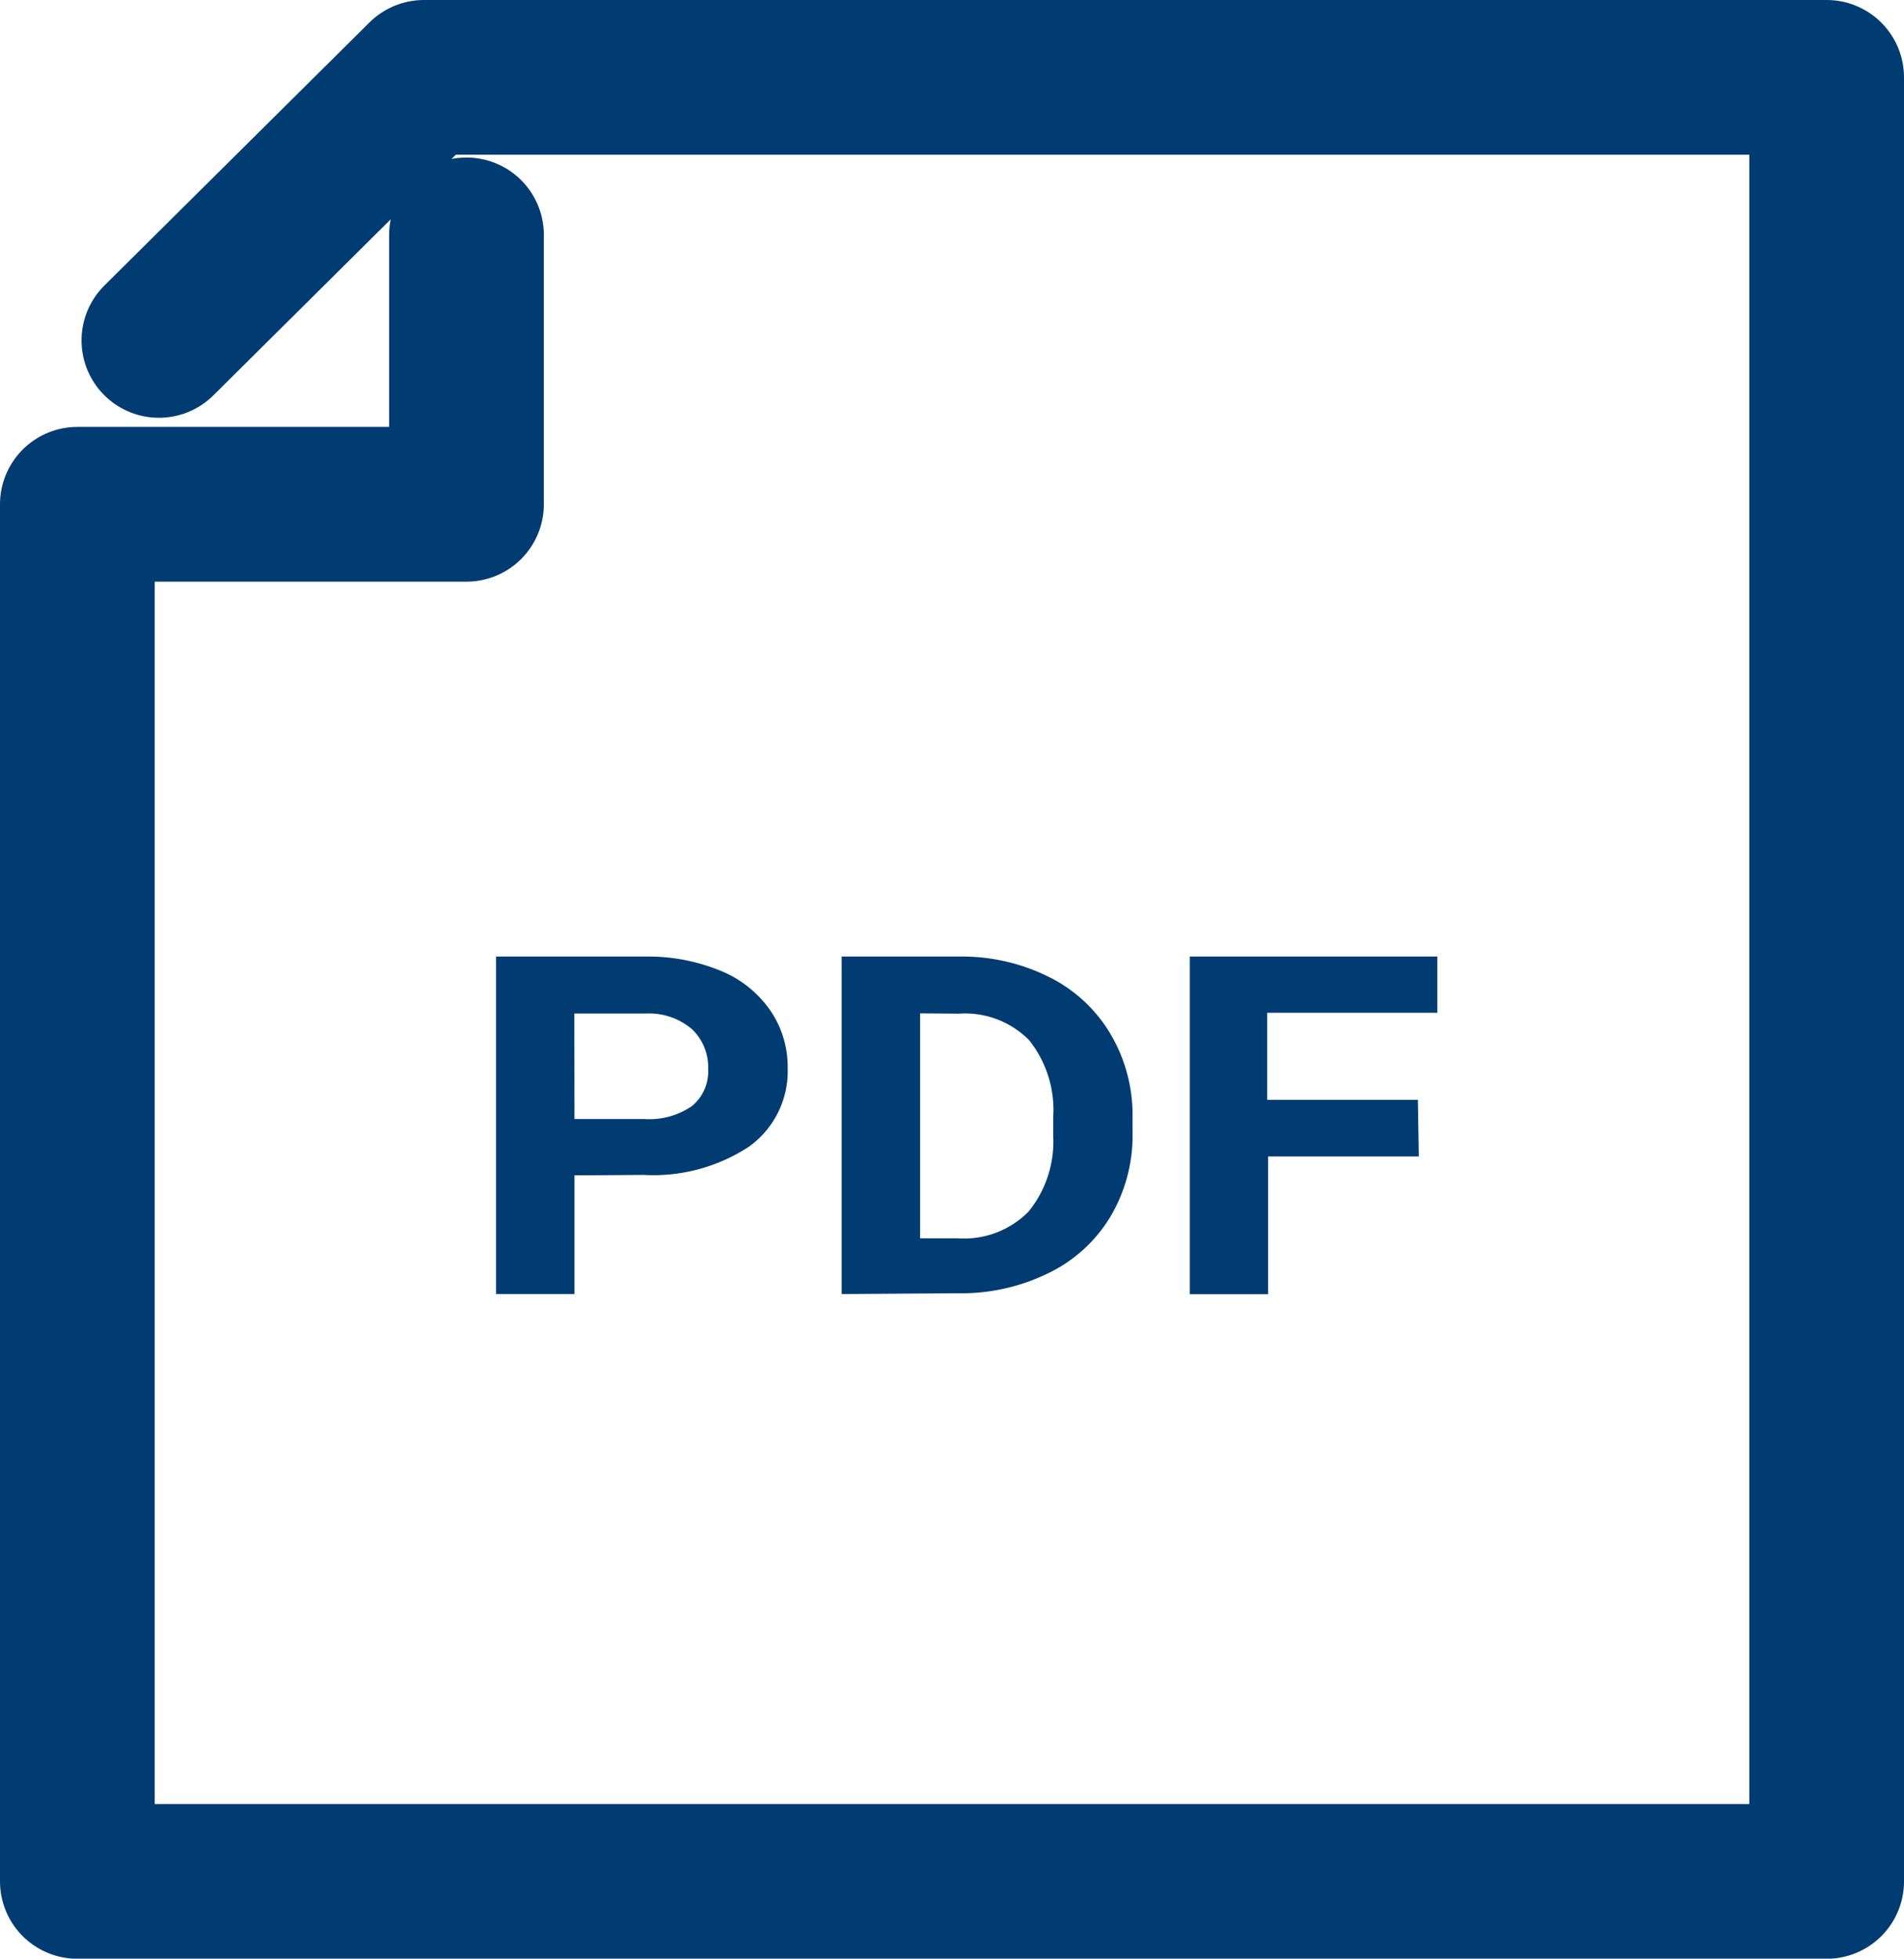 <?xml version="1.0" encoding="UTF-8"?> <svg xmlns="http://www.w3.org/2000/svg" width="12.306" height="12.658" viewBox="0 0 12.306 12.658"><g id="Grupo_1566" data-name="Grupo 1566" transform="translate(-927.5 -1106.5)"><g id="Grupo_1196" data-name="Grupo 1196" transform="translate(928 1107)"><path id="Caminho_59" data-name="Caminho 59" d="M686.515,250.018v1.741H684v8.9h11.306V249h-9.066l-1.713,1.7" transform="translate(-684 -249)" fill="none" stroke="#003b71" stroke-linecap="round" stroke-linejoin="round" stroke-miterlimit="10" stroke-width="1"></path><path id="Caminho_60" data-name="Caminho 60" d="M688.221,258.214v.767h-.507V256.8h.96a1.229,1.229,0,0,1,.487.09.718.718,0,0,1,.324.256.643.643,0,0,1,.114.375.6.6,0,0,1-.248.506,1.126,1.126,0,0,1-.684.184Zm0-.364h.452a.485.485,0,0,0,.306-.083.289.289,0,0,0,.106-.24.338.338,0,0,0-.106-.259.428.428,0,0,0-.294-.1h-.465Z" transform="translate(-685.008 -251.118)" fill="#003b71"></path><path id="Caminho_61" data-name="Caminho 61" d="M690.779,258.981V256.8h.757a1.255,1.255,0,0,1,.579.13.954.954,0,0,1,.4.368,1.029,1.029,0,0,1,.144.541v.1a1.026,1.026,0,0,1-.142.54.948.948,0,0,1-.4.366,1.274,1.274,0,0,1-.579.131Zm.507-1.814v1.454h.245a.586.586,0,0,0,.455-.172.717.717,0,0,0,.16-.493v-.115a.724.724,0,0,0-.155-.5.582.582,0,0,0-.455-.172Z" transform="translate(-685.839 -251.118)" fill="#003b71"></path><path id="Caminho_62" data-name="Caminho 62" d="M695.348,258.092h-.974v.89h-.506V256.8h1.6v.363h-1.1v.563h.974Z" transform="translate(-686.678 -251.118)" fill="#003b71"></path></g></g></svg> 